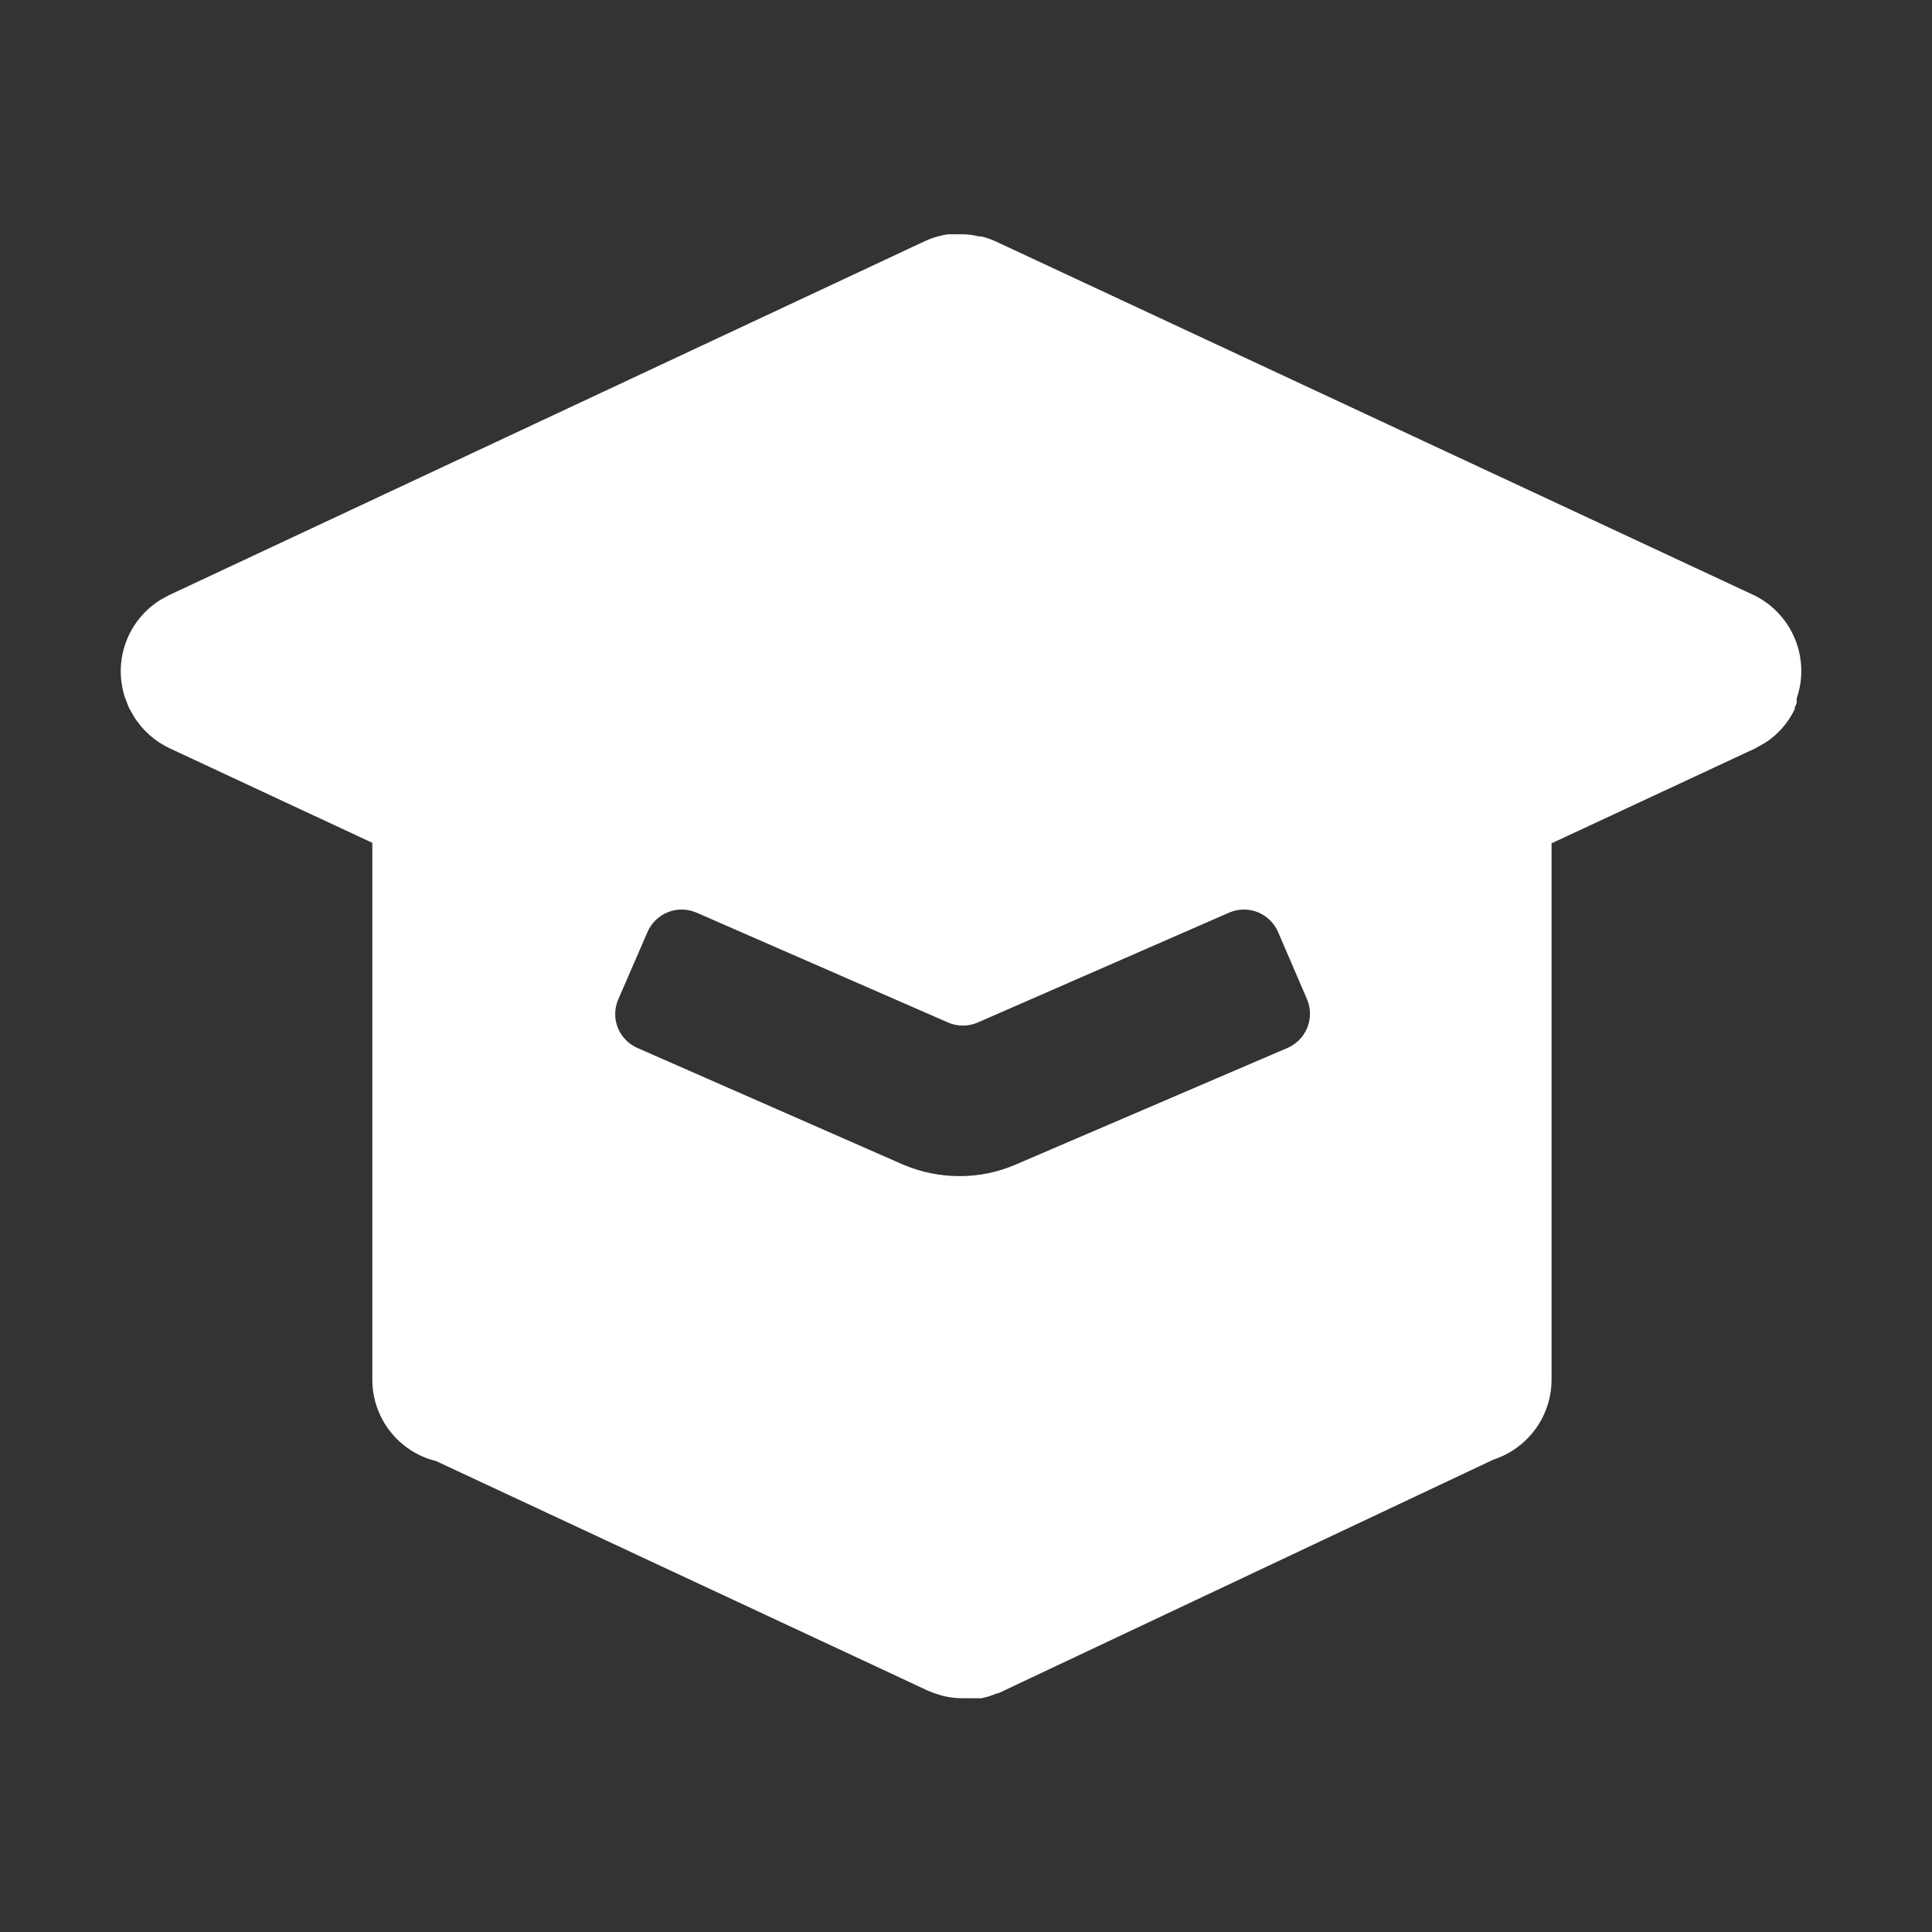 <svg width="60" height="60" viewBox="0 0 60 60" fill="none" xmlns="http://www.w3.org/2000/svg">
<rect x="0" y="0" width="60" height="60" fill="#333333" stroke="none"/>
<g clip-path="url(#clip0_1538_4678)">
<path d="M54.493 18.495L30.928 7.5C30.784 7.432 30.633 7.379 30.478 7.343H30.41C30.258 7.306 30.102 7.283 29.945 7.275H29.69H29.51H29.45C29.19 7.312 28.937 7.388 28.7 7.5L5.255 18.48L4.993 18.623C4.492 18.931 4.109 19.399 3.908 19.952C3.706 20.505 3.698 21.11 3.883 21.668L3.995 21.96L4.145 22.23C4.418 22.677 4.817 23.032 5.293 23.25L11.563 26.175V42.84C11.561 43.424 11.755 43.991 12.114 44.45C12.473 44.91 12.976 45.236 13.543 45.375L28.805 52.5C28.925 52.553 29.047 52.598 29.173 52.635C29.416 52.709 29.669 52.744 29.923 52.74H30.073H30.403H30.478C30.566 52.722 30.654 52.7 30.74 52.673L30.958 52.59H30.995L46.378 45.33C46.903 45.159 47.361 44.826 47.686 44.379C48.011 43.932 48.185 43.393 48.185 42.84V26.19L54.493 23.25L54.815 23.07C55.215 22.813 55.534 22.45 55.738 22.02V21.975L55.798 21.833V21.758V21.69C56.005 21.09 55.986 20.435 55.746 19.847C55.506 19.26 55.061 18.779 54.493 18.495ZM39.988 32.543L31.528 36.173C30.98 36.408 30.391 36.528 29.795 36.525C29.192 36.526 28.595 36.403 28.04 36.165L19.79 32.543C19.514 32.421 19.297 32.195 19.186 31.915C19.075 31.634 19.079 31.321 19.198 31.043L20.113 28.935C20.235 28.659 20.46 28.442 20.74 28.329C21.021 28.217 21.334 28.22 21.613 28.335L29.443 31.755C29.588 31.818 29.745 31.851 29.904 31.851C30.063 31.851 30.22 31.818 30.365 31.755L38.188 28.335C38.467 28.22 38.78 28.217 39.06 28.329C39.34 28.442 39.566 28.659 39.688 28.935L40.595 31.043C40.711 31.323 40.712 31.637 40.598 31.917C40.484 32.198 40.265 32.422 39.988 32.543Z" fill="white"/>
</g>
<defs>
<clipPath id="clip0_1538_4678">
<rect width="60" height="60" fill="white"/>
</clipPath>
</defs>
</svg>
